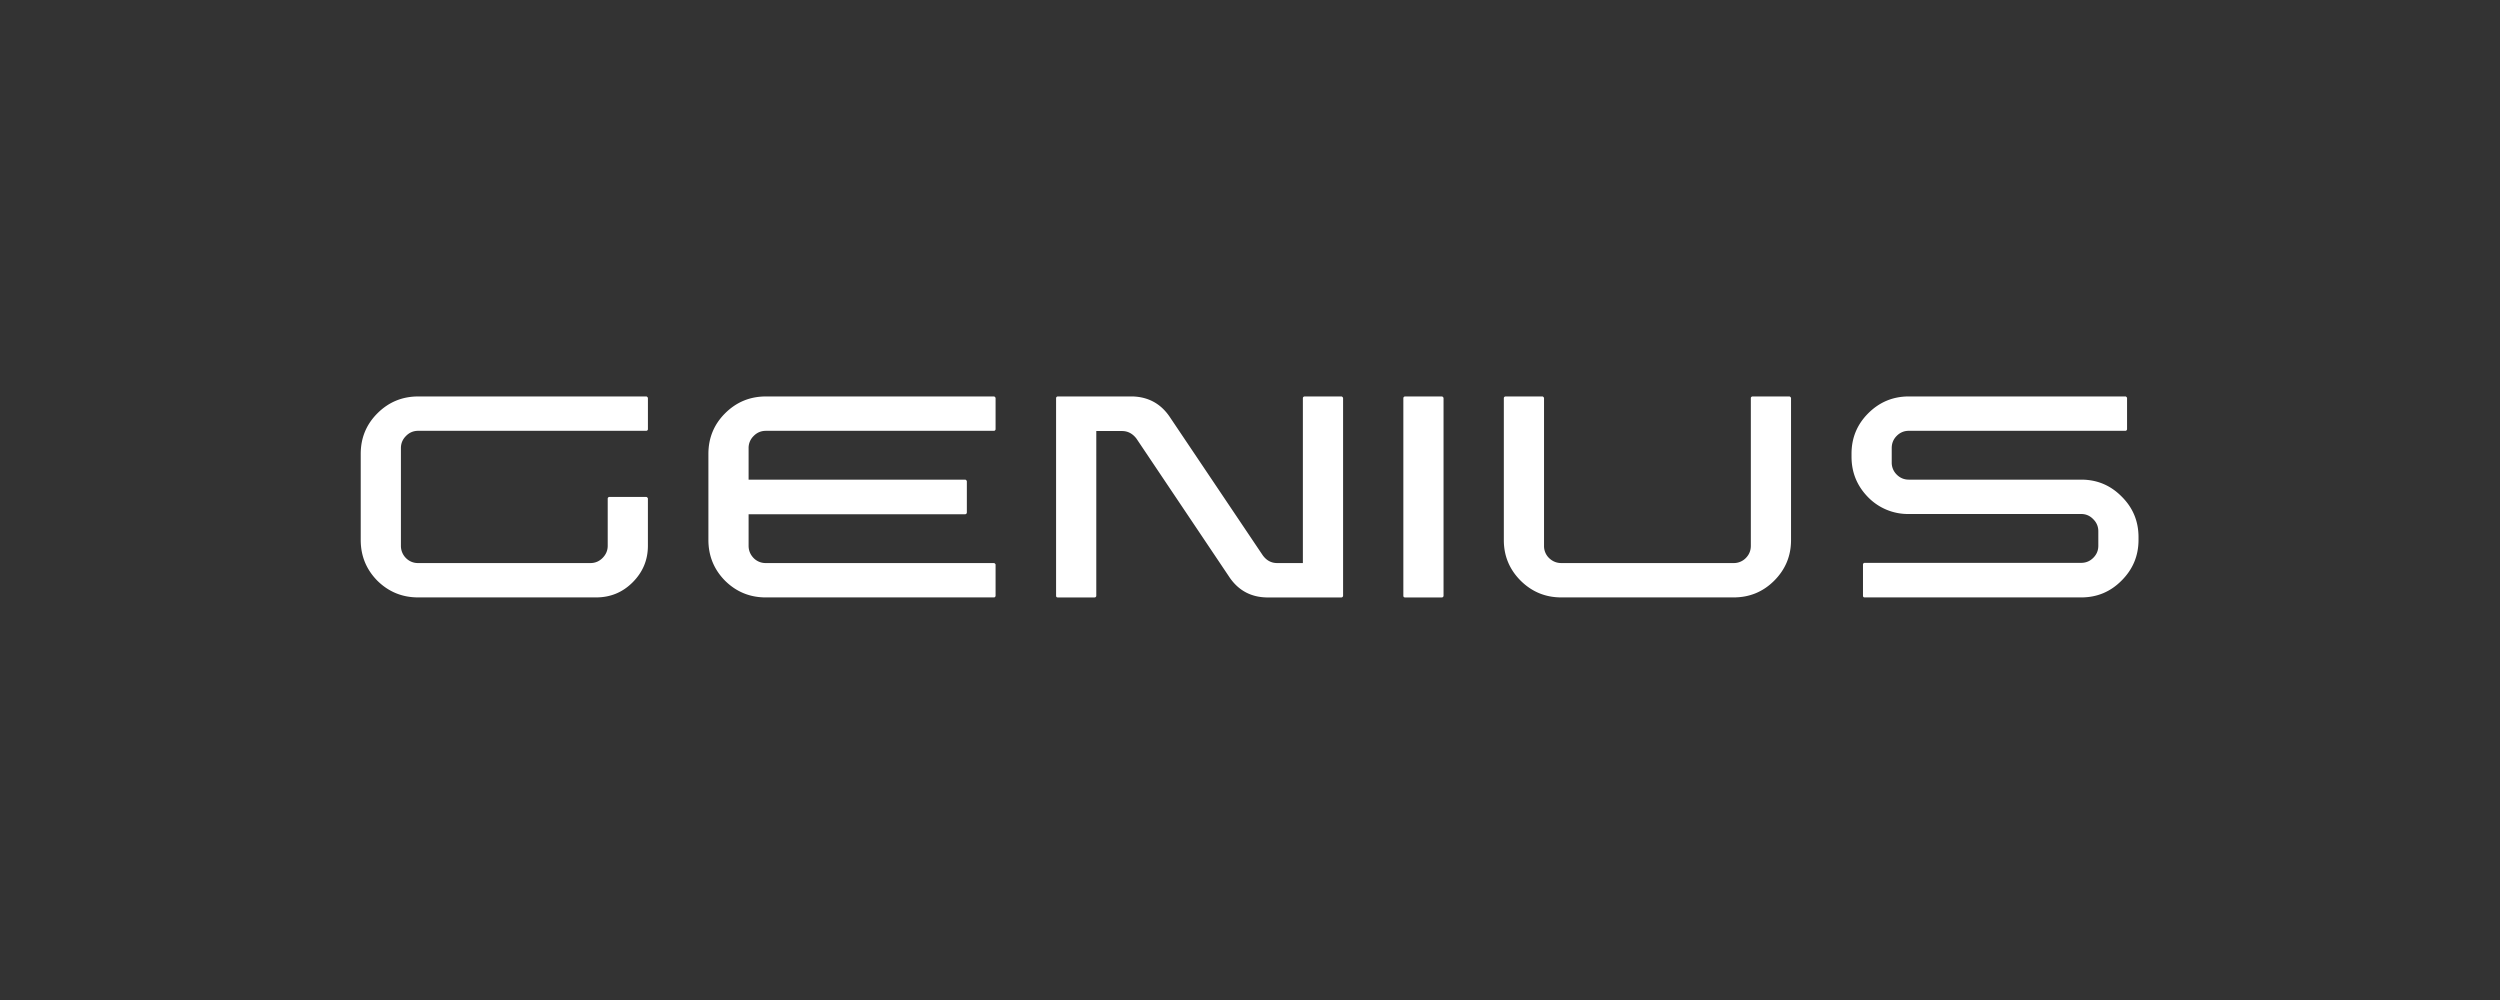 <svg xmlns="http://www.w3.org/2000/svg" width="180" height="72" fill="none"><rect width="100%" height="100%" fill="#333333" stroke="none"/><path fill="#fff" fill-rule="evenodd" d="M42.512 40.54H30.11a1.2 1.2 0 0 1-.883-.361 1.232 1.232 0 0 1-.361-.883v-7.032c0-.338.12-.627.361-.869.241-.25.536-.376.883-.376h16.41c.038 0 .067-.01.087-.029.029-.029.043-.058.043-.086v-2.229a.098.098 0 0 0-.043-.087.098.098 0 0 0-.087-.043H30.11c-1.148 0-2.127.405-2.937 1.215-.801.801-1.201 1.775-1.201 2.923v6.193c0 1.148.4 2.127 1.2 2.938.811.8 1.79 1.2 2.938 1.2h12.806c1.032 0 1.91-.361 2.633-1.085.733-.733 1.1-1.61 1.1-2.633V35.91a.098.098 0 0 0-.043-.087.098.098 0 0 0-.087-.043h-2.648c-.03 0-.058.014-.087.043-.02.02-.029.048-.029.087v3.386c0 .338-.125.632-.376.883-.241.24-.53.361-.868.361Zm11.387-8.276v2.271h15.584a.1.1 0 0 1 .087.044.1.1 0 0 1 .043.087v2.228a.139.139 0 0 1-.043.101c-.02.02-.049.03-.087.03H53.899v2.27c0 .339.12.633.361.884a1.2 1.2 0 0 0 .883.361h16.409a.1.1 0 0 1 .087.044c.029.02.043.043.043.072v2.228a.139.139 0 0 1-.043.102c-.02.02-.049.029-.087.029H55.143c-1.148 0-2.127-.4-2.937-1.201-.8-.81-1.201-1.79-1.201-2.938v-6.193c0-1.148.4-2.122 1.2-2.923.811-.81 1.79-1.215 2.938-1.215h16.409c.038 0 .067.014.087.043.029.02.043.049.043.087v2.229c0 .028-.014.057-.043.086-.02.02-.049.03-.087.03H55.143c-.347 0-.641.125-.883.375a1.19 1.19 0 0 0-.361.869Zm39.938-3.676c-.02.02-.03.049-.03.087V40.54h-1.852c-.424 0-.771-.188-1.041-.564l-6.729-10.013c-.636-.907-1.51-1.38-2.619-1.418h-5.412c-.028 0-.057.014-.086.043-.02.02-.03.049-.03.087V42.9c0 .029.01.058.03.087a.15.15 0 0 0 .087.029h2.647c.04 0 .068-.01.087-.03.03-.028.044-.057.044-.086V31.034h1.852c.415 0 .762.183 1.042.55l6.728 10.027c.637.907 1.51 1.375 2.62 1.404h5.411c.029 0 .053-.01.072-.03.03-.028.044-.057.044-.086V28.675a.097.097 0 0 0-.044-.087c-.02-.029-.043-.043-.072-.043h-2.648a.14.14 0 0 0-.102.043Zm10.098.087V42.9c0 .029-.014.058-.043.087-.019.02-.048.029-.087.029h-2.648a.155.155 0 0 1-.087-.03.166.166 0 0 1-.029-.086V28.675c0-.038.011-.067.029-.087.029-.029.058-.043.087-.043h2.648c.039 0 .068.014.087.043.029.02.043.049.043.087Zm25.019 10.216V28.675a.098.098 0 0 0-.044-.087c-.019-.029-.048-.043-.087-.043h-2.633a.138.138 0 0 0-.101.043c-.02.02-.029.049-.029.087v10.62c0 .348-.121.642-.362.884a1.202 1.202 0 0 1-.883.361h-12.4c-.338 0-.633-.12-.883-.361a1.198 1.198 0 0 1-.362-.883v-10.62c0-.04-.014-.068-.043-.088-.02-.029-.043-.043-.072-.043h-2.648a.14.14 0 0 0-.102.043c-.019.02-.029.049-.029.087v10.216c0 1.138.406 2.112 1.216 2.923.81.8 1.784 1.2 2.923 1.2h12.4c1.148 0 2.122-.4 2.923-1.2.811-.81 1.216-1.785 1.216-2.923Zm7.25-5.6v-1.027c0-.348.121-.642.362-.883s.531-.362.868-.362h15.598c.029 0 .054-.01.072-.029.029-.029.044-.058.044-.086V28.66c0-.03-.015-.053-.044-.073-.018-.029-.043-.043-.072-.043h-15.598c-1.138 0-2.113.405-2.923 1.215-.8.801-1.201 1.77-1.201 2.909v.217c0 1.138.401 2.112 1.201 2.923a4.01 4.01 0 0 0 2.923 1.2h12.415c.338 0 .627.126.868.377.242.241.362.53.362.868v1.042c0 .338-.12.627-.362.868-.241.241-.53.362-.868.362H134.25c-.029 0-.058.014-.086.043-.019.02-.029.048-.029.087v2.228c0 .04.01.073.029.102a.15.15 0 0 0 .086.029h15.599c1.139 0 2.108-.406 2.908-1.216.81-.81 1.216-1.784 1.216-2.923v-.202c0-1.148-.406-2.123-1.216-2.923-.8-.81-1.769-1.216-2.908-1.216h-12.415c-.337 0-.627-.12-.868-.361a1.202 1.202 0 0 1-.362-.883Z" clip-rule="evenodd"/></svg>